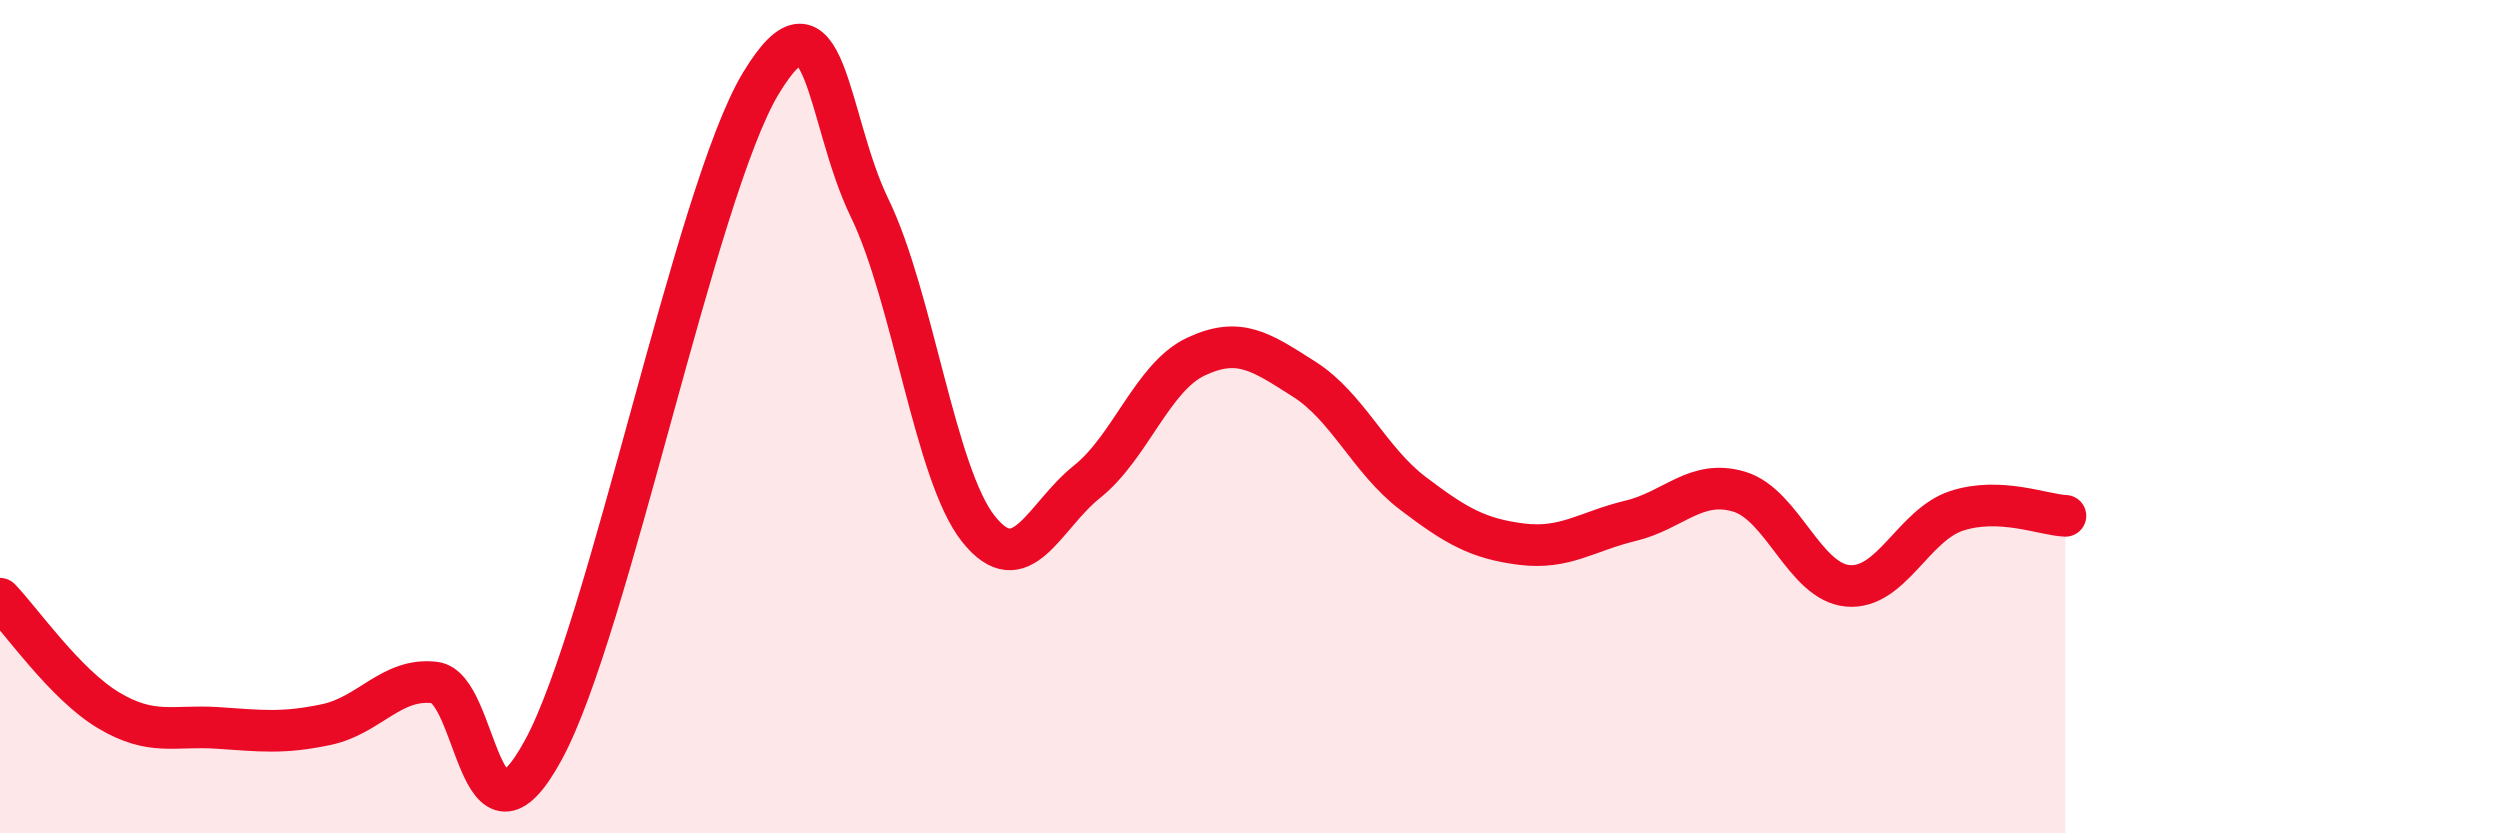 
    <svg width="60" height="20" viewBox="0 0 60 20" xmlns="http://www.w3.org/2000/svg">
      <path
        d="M 0,14.37 C 0.52,14.91 1.57,16.43 2.61,17.05 C 3.65,17.67 4.18,17.4 5.22,17.47 C 6.26,17.54 6.79,17.61 7.83,17.39 C 8.87,17.17 9.39,16.26 10.43,16.38 C 11.47,16.5 11.47,20.88 13.04,18 C 14.61,15.12 16.69,4.6 18.26,2 C 19.83,-0.6 19.83,2.85 20.87,4.99 C 21.91,7.13 22.44,11.38 23.48,12.69 C 24.52,14 25.05,12.39 26.09,11.56 C 27.13,10.73 27.66,9.05 28.7,8.56 C 29.74,8.07 30.26,8.44 31.3,9.1 C 32.34,9.76 32.87,11.05 33.91,11.84 C 34.95,12.63 35.48,12.93 36.52,13.06 C 37.56,13.19 38.09,12.75 39.13,12.5 C 40.17,12.25 40.7,11.49 41.74,11.8 C 42.78,12.11 43.31,13.97 44.35,14.06 C 45.39,14.15 45.92,12.6 46.96,12.26 C 48,11.92 49.05,12.36 49.57,12.38L49.57 20L0 20Z"
        fill="#EB0A25"
        opacity="0.1"
        stroke-linecap="round"
        stroke-linejoin="round"
      />
      <path
        d="M 0,14.37 C 0.52,14.91 1.57,16.43 2.61,17.05 C 3.65,17.67 4.18,17.4 5.22,17.47 C 6.26,17.54 6.79,17.61 7.83,17.39 C 8.87,17.17 9.39,16.26 10.43,16.38 C 11.47,16.5 11.47,20.88 13.04,18 C 14.61,15.12 16.69,4.6 18.26,2 C 19.83,-0.6 19.83,2.85 20.87,4.99 C 21.91,7.13 22.44,11.38 23.48,12.69 C 24.52,14 25.05,12.39 26.09,11.56 C 27.13,10.73 27.66,9.05 28.7,8.56 C 29.74,8.07 30.26,8.44 31.3,9.1 C 32.34,9.76 32.87,11.05 33.91,11.84 C 34.95,12.63 35.48,12.93 36.52,13.06 C 37.56,13.19 38.09,12.75 39.13,12.5 C 40.17,12.25 40.7,11.49 41.74,11.8 C 42.78,12.11 43.31,13.97 44.35,14.06 C 45.39,14.15 45.92,12.6 46.96,12.26 C 48,11.92 49.05,12.36 49.57,12.38"
        stroke="#EB0A25"
        stroke-width="1"
        fill="none"
        stroke-linecap="round"
        stroke-linejoin="round"
      />
    </svg>
  